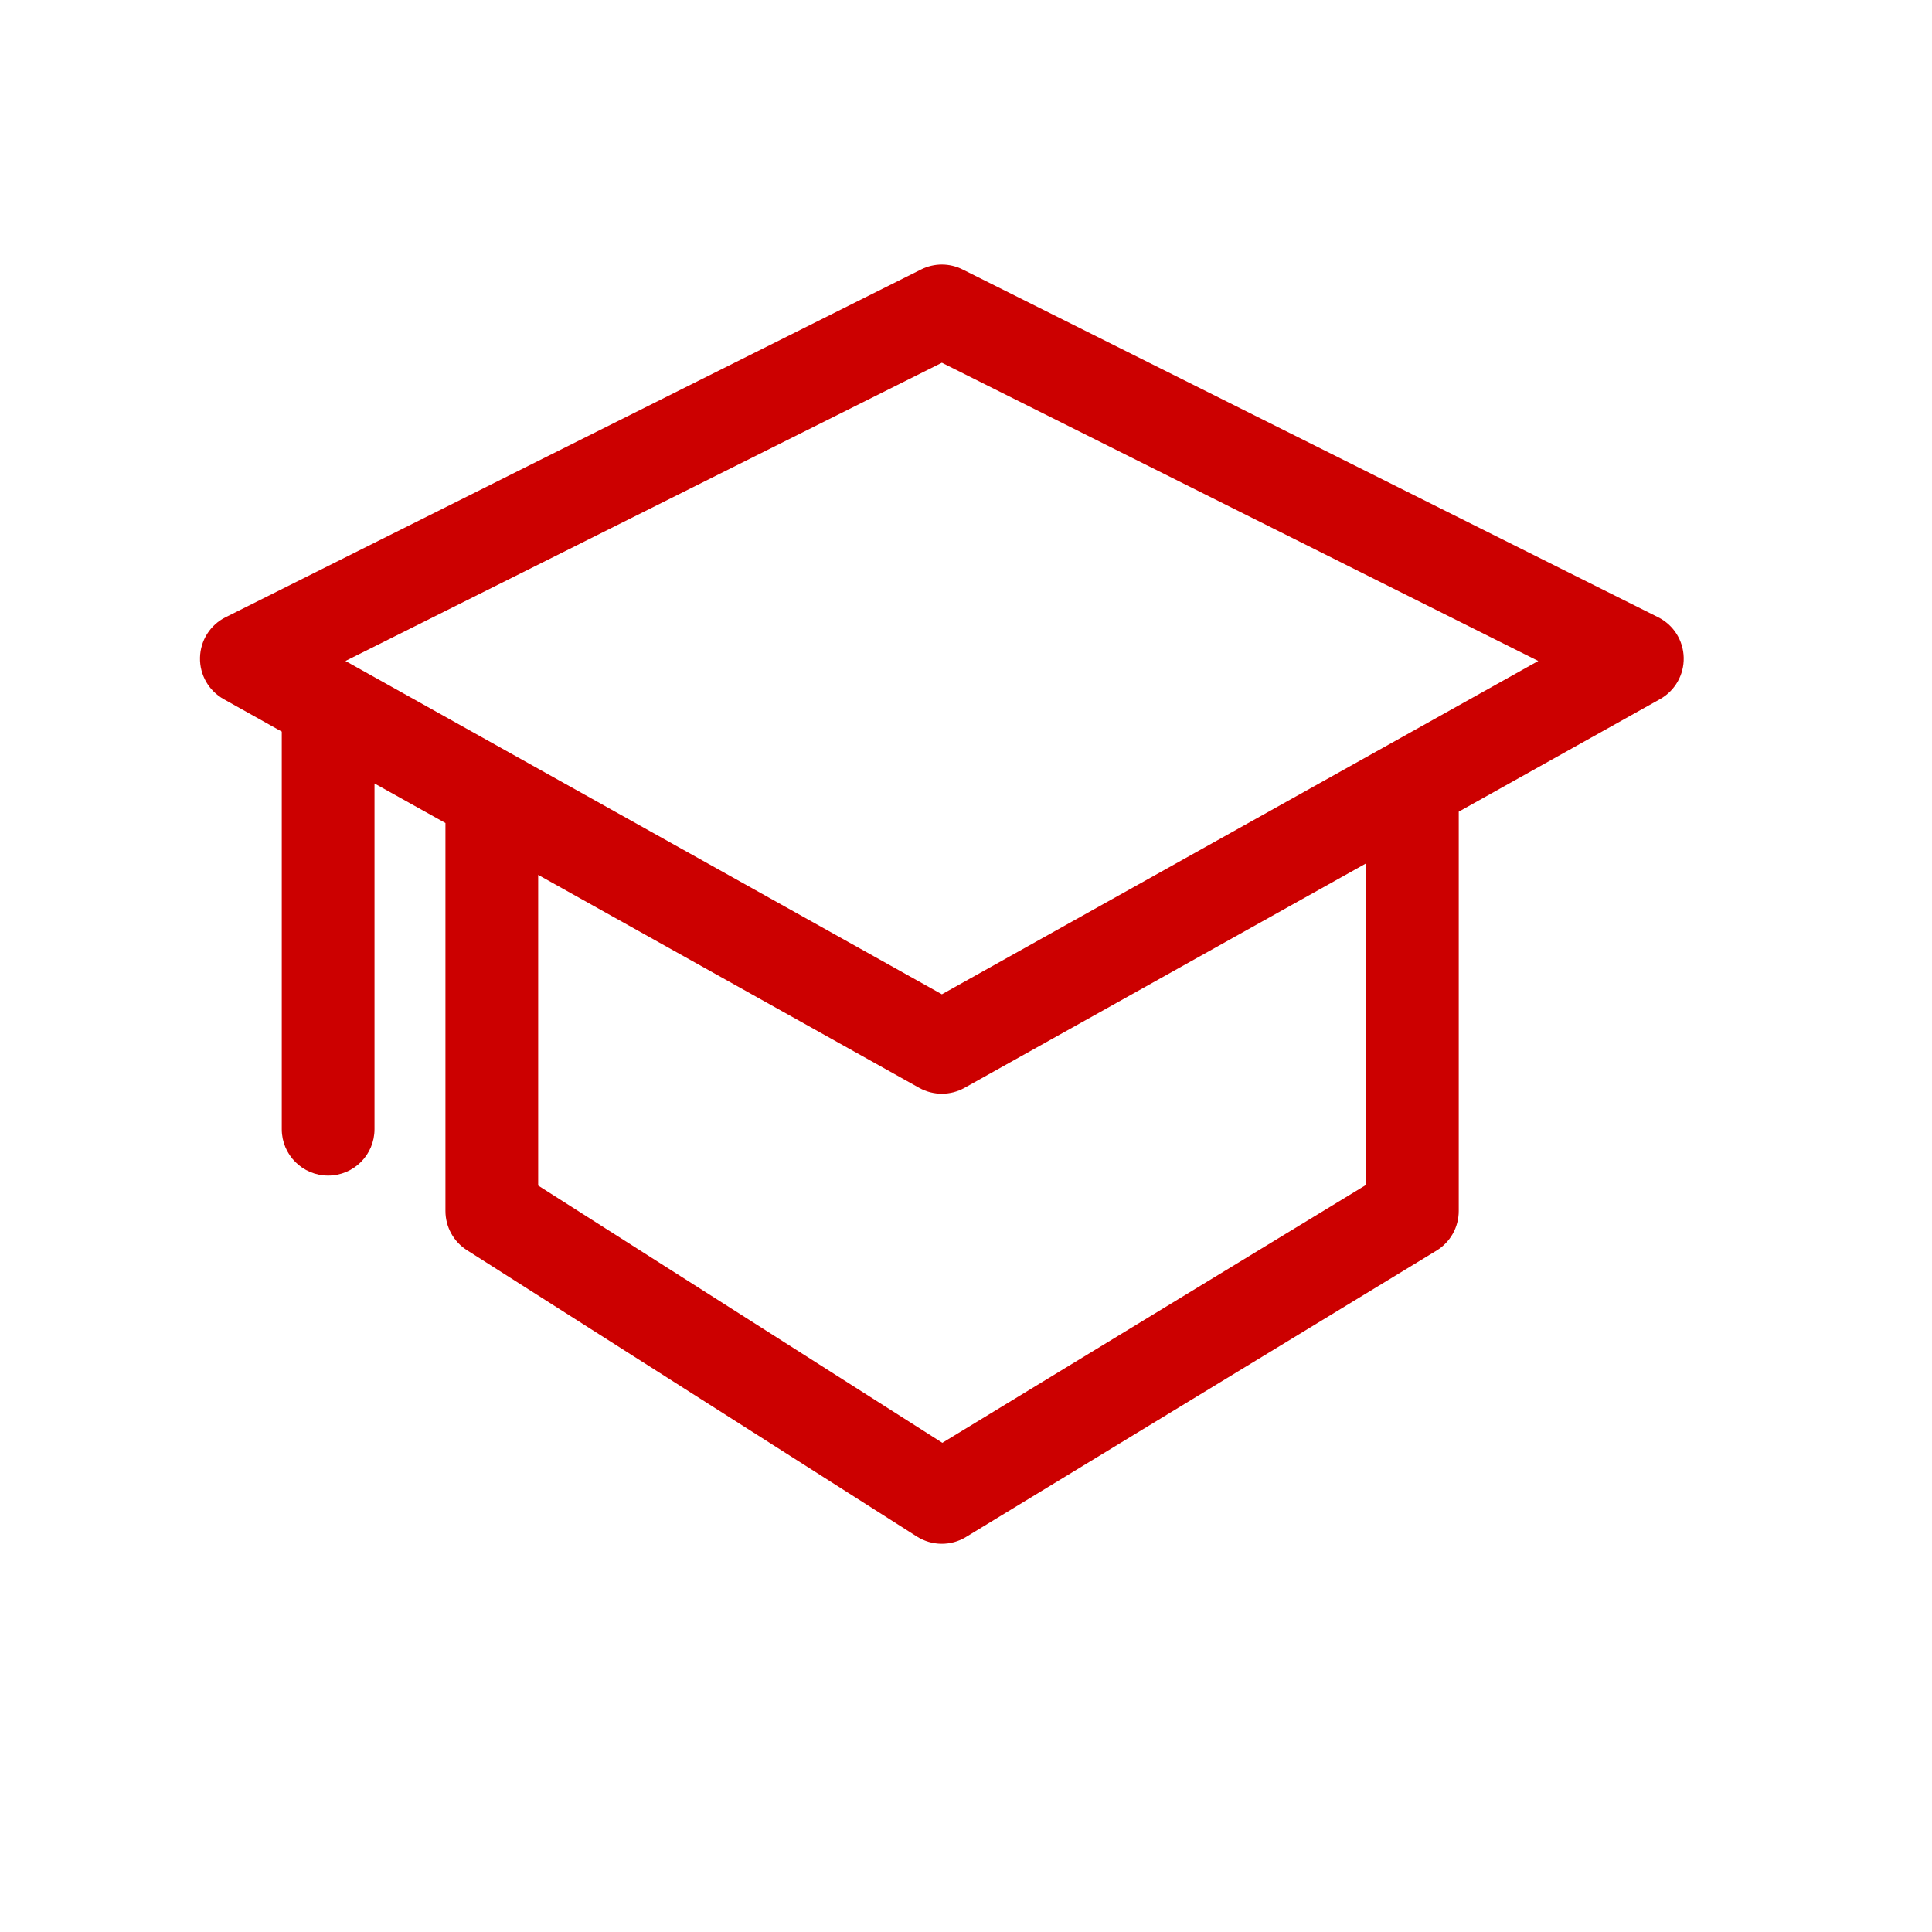 <svg width="25" height="25" viewBox="0 0 25 25" fill="none" xmlns="http://www.w3.org/2000/svg">
<path fill-rule="evenodd" clip-rule="evenodd" d="M11.919 3.487C12.088 3.402 12.287 3.402 12.456 3.487L21.456 7.987C21.655 8.086 21.782 8.287 21.787 8.51C21.792 8.732 21.674 8.939 21.48 9.047L18.876 10.503V15.67C18.876 15.88 18.767 16.074 18.588 16.183L12.499 19.889C12.304 20.008 12.058 20.005 11.865 19.883L6.042 16.177C5.869 16.067 5.764 15.876 5.764 15.67V10.65L4.846 10.138V14.612C4.846 14.943 4.578 15.212 4.246 15.212C3.915 15.212 3.646 14.943 3.646 14.612V9.467L2.895 9.047C2.701 8.939 2.583 8.732 2.588 8.51C2.593 8.287 2.72 8.086 2.919 7.987L11.919 3.487ZM4.47 8.553L12.188 12.866L19.905 8.553L12.188 4.694L4.47 8.553ZM6.964 11.321V15.341L12.194 18.67L17.676 15.333V11.173L12.48 14.077C12.298 14.178 12.077 14.178 11.895 14.077L6.964 11.321Z" fill="#CC0000"/>
</svg>
